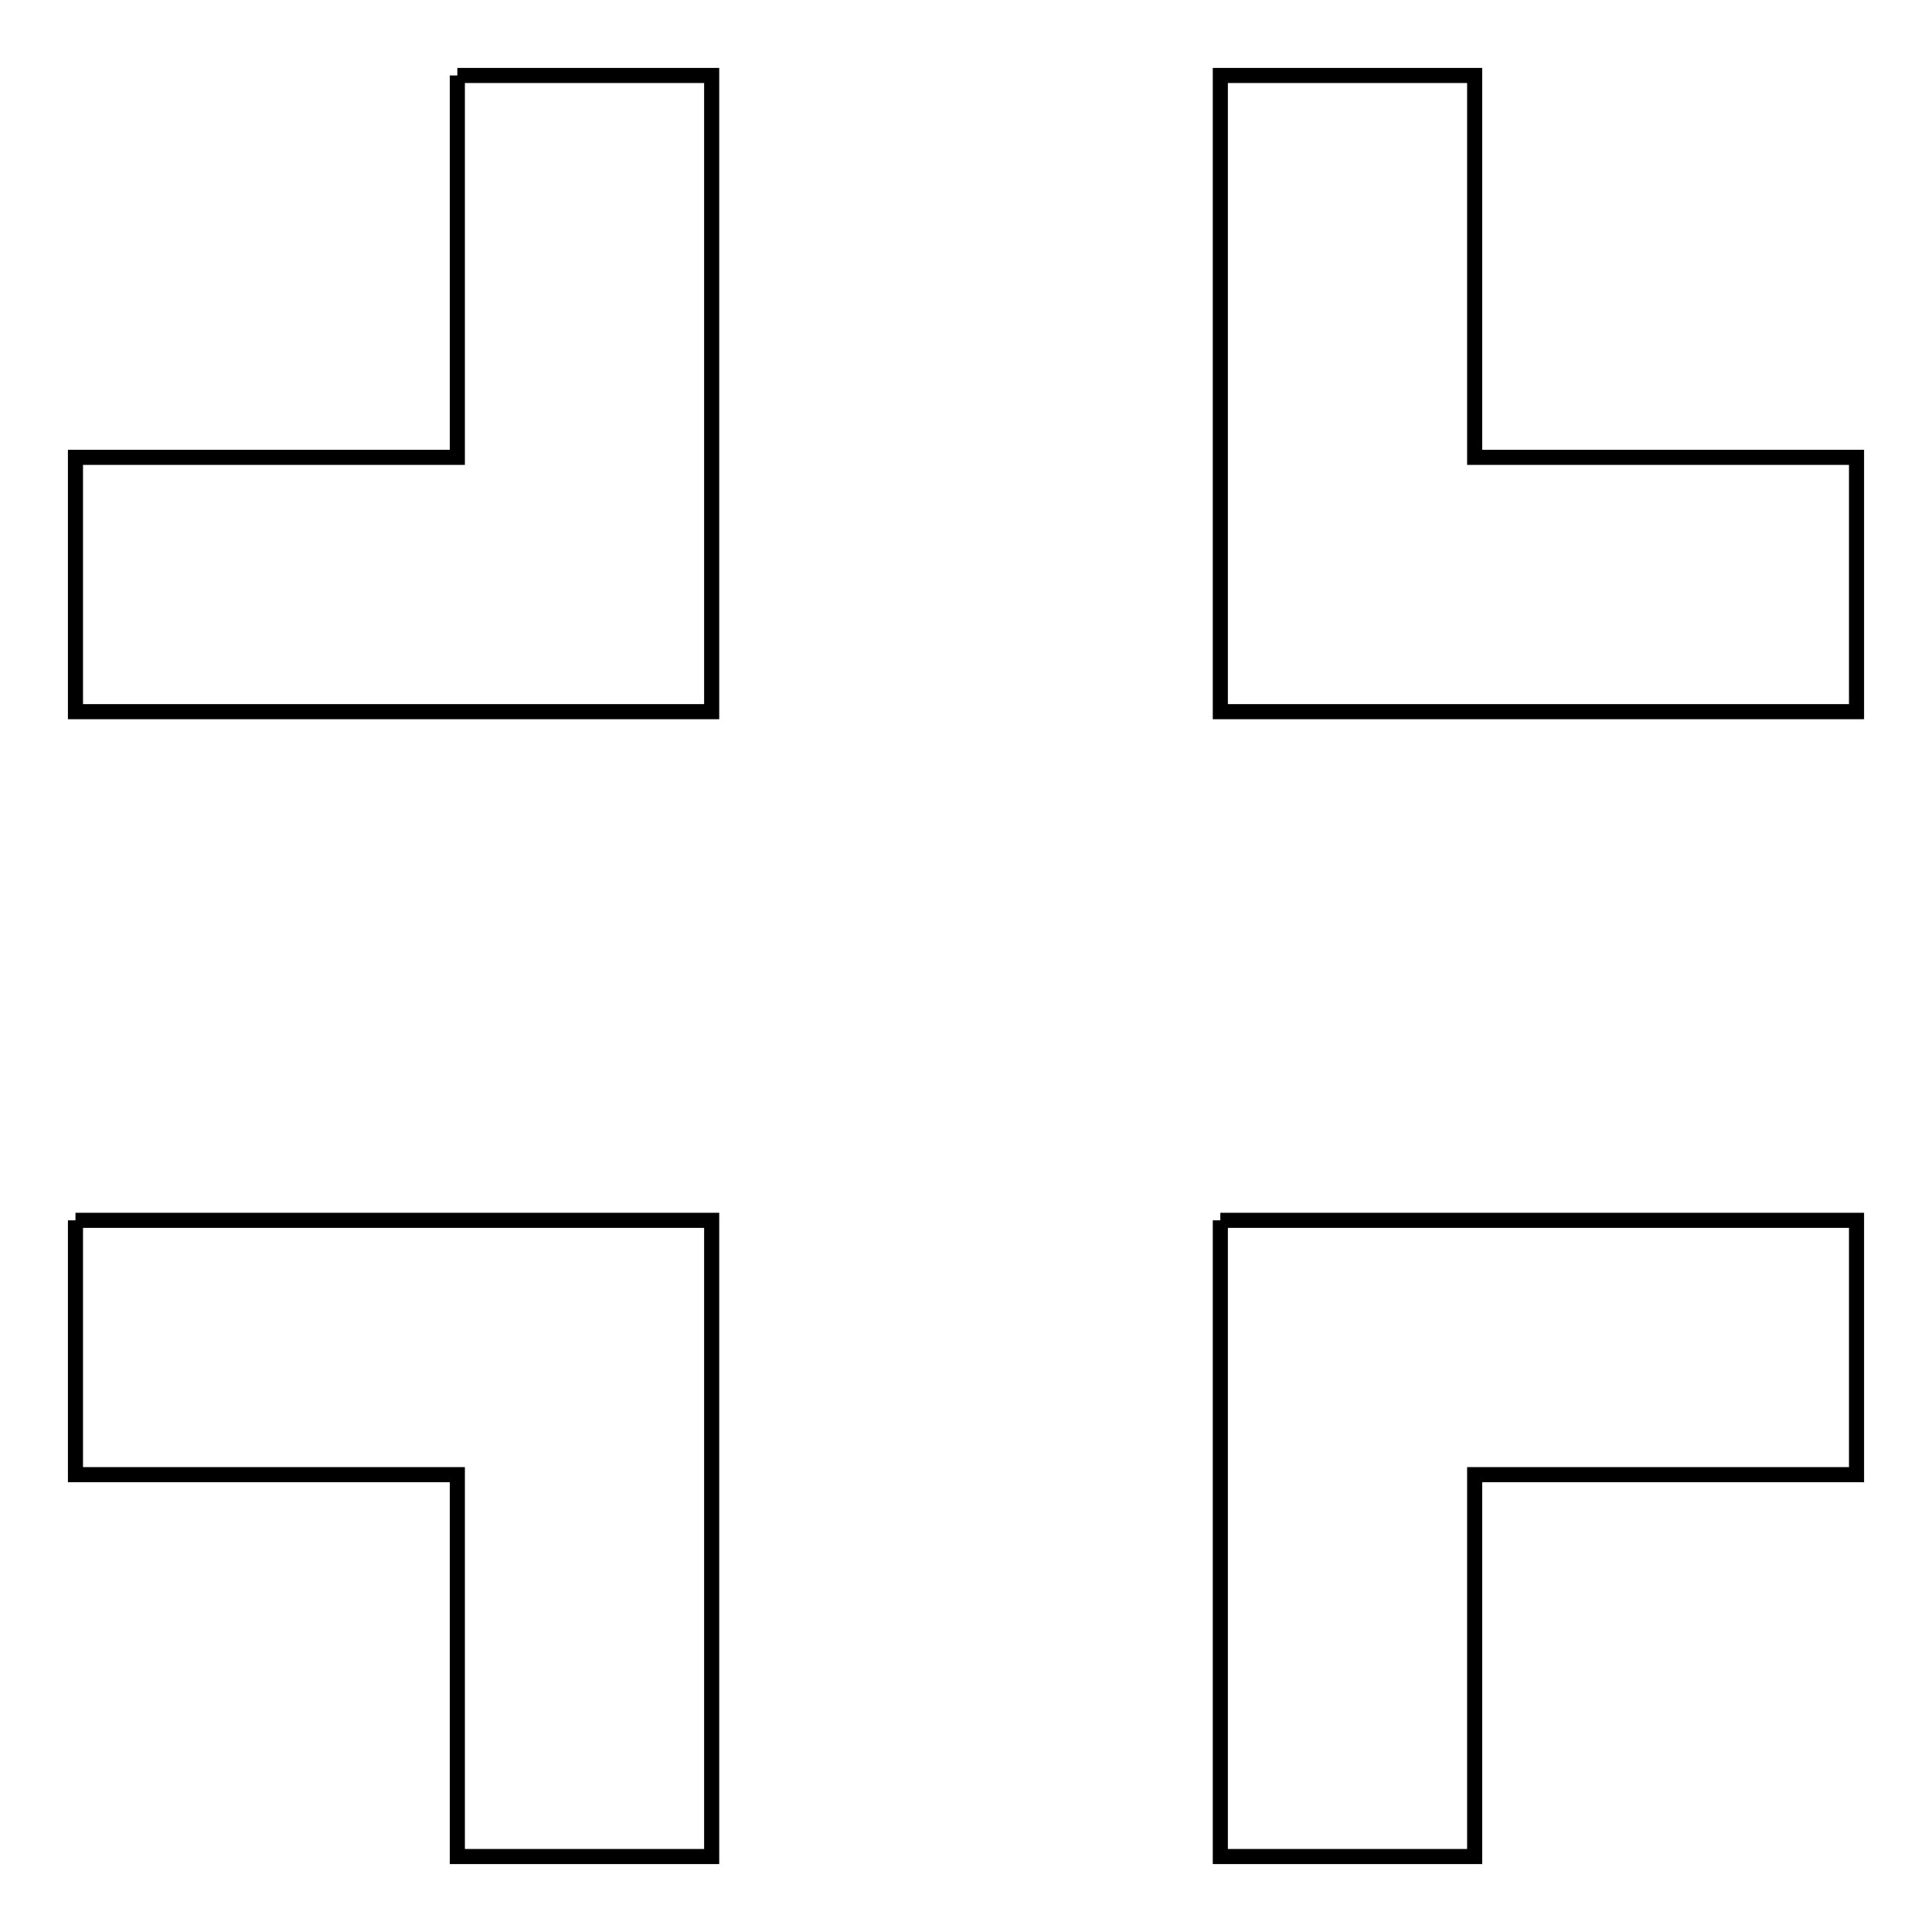 <?xml version="1.0" encoding="utf-8"?>
<!-- Svg Vector Icons : http://www.onlinewebfonts.com/icon -->
<!DOCTYPE svg PUBLIC "-//W3C//DTD SVG 1.1//EN" "http://www.w3.org/Graphics/SVG/1.1/DTD/svg11.dtd">
<svg version="1.1" xmlns="http://www.w3.org/2000/svg" xmlns:xlink="http://www.w3.org/1999/xlink" x="0px" y="0px" viewBox="0 0 256 256" enable-background="new 0 0 256 256" xml:space="preserve">
<g> <path stroke-width="2" fill-opacity="0" stroke="#000000"  d="M161.7,161.7H246v33.7h-50.6V246h-33.7V161.7 M10,161.7h84.3V246H60.6v-50.6H10V161.7 M60.6,10h33.7v84.3 H10V60.6h50.6V10 M246,60.6v33.7h-84.3V10h33.7v50.6H246z"/></g>
</svg>
